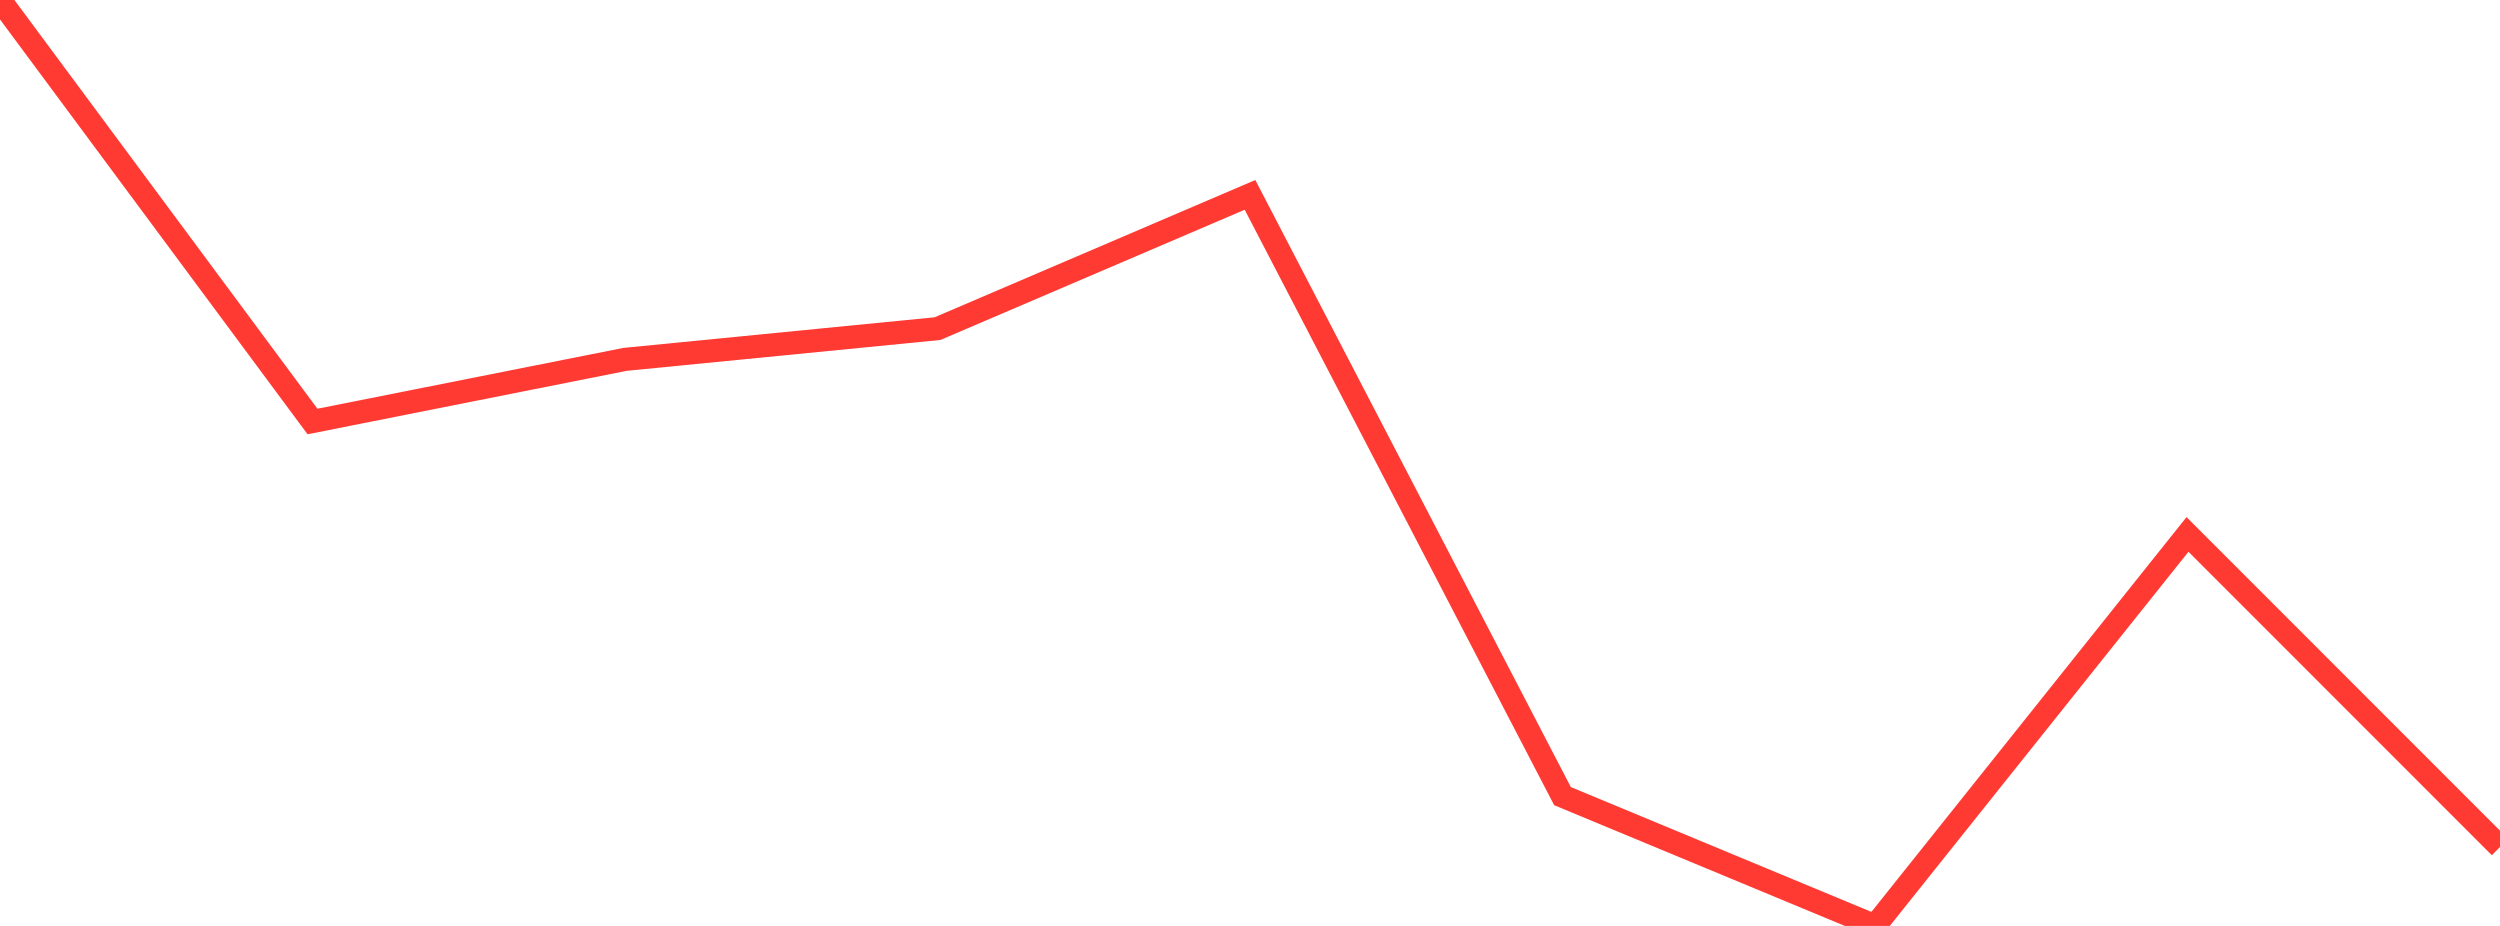 <?xml version="1.0" standalone="no"?>
<!DOCTYPE svg PUBLIC "-//W3C//DTD SVG 1.1//EN" "http://www.w3.org/Graphics/SVG/1.1/DTD/svg11.dtd">

<svg width="135" height="50" viewBox="0 0 135 50" preserveAspectRatio="none" 
  xmlns="http://www.w3.org/2000/svg"
  xmlns:xlink="http://www.w3.org/1999/xlink">


<polyline points="0.0, 0.0 16.875, 22.761 33.75, 19.406 50.625, 17.746 67.5, 10.523 84.375, 42.991 101.25, 50.0 118.125, 28.859 135.0, 45.739" fill="none" stroke="#ff3a33" stroke-width="1.25"/>

</svg>